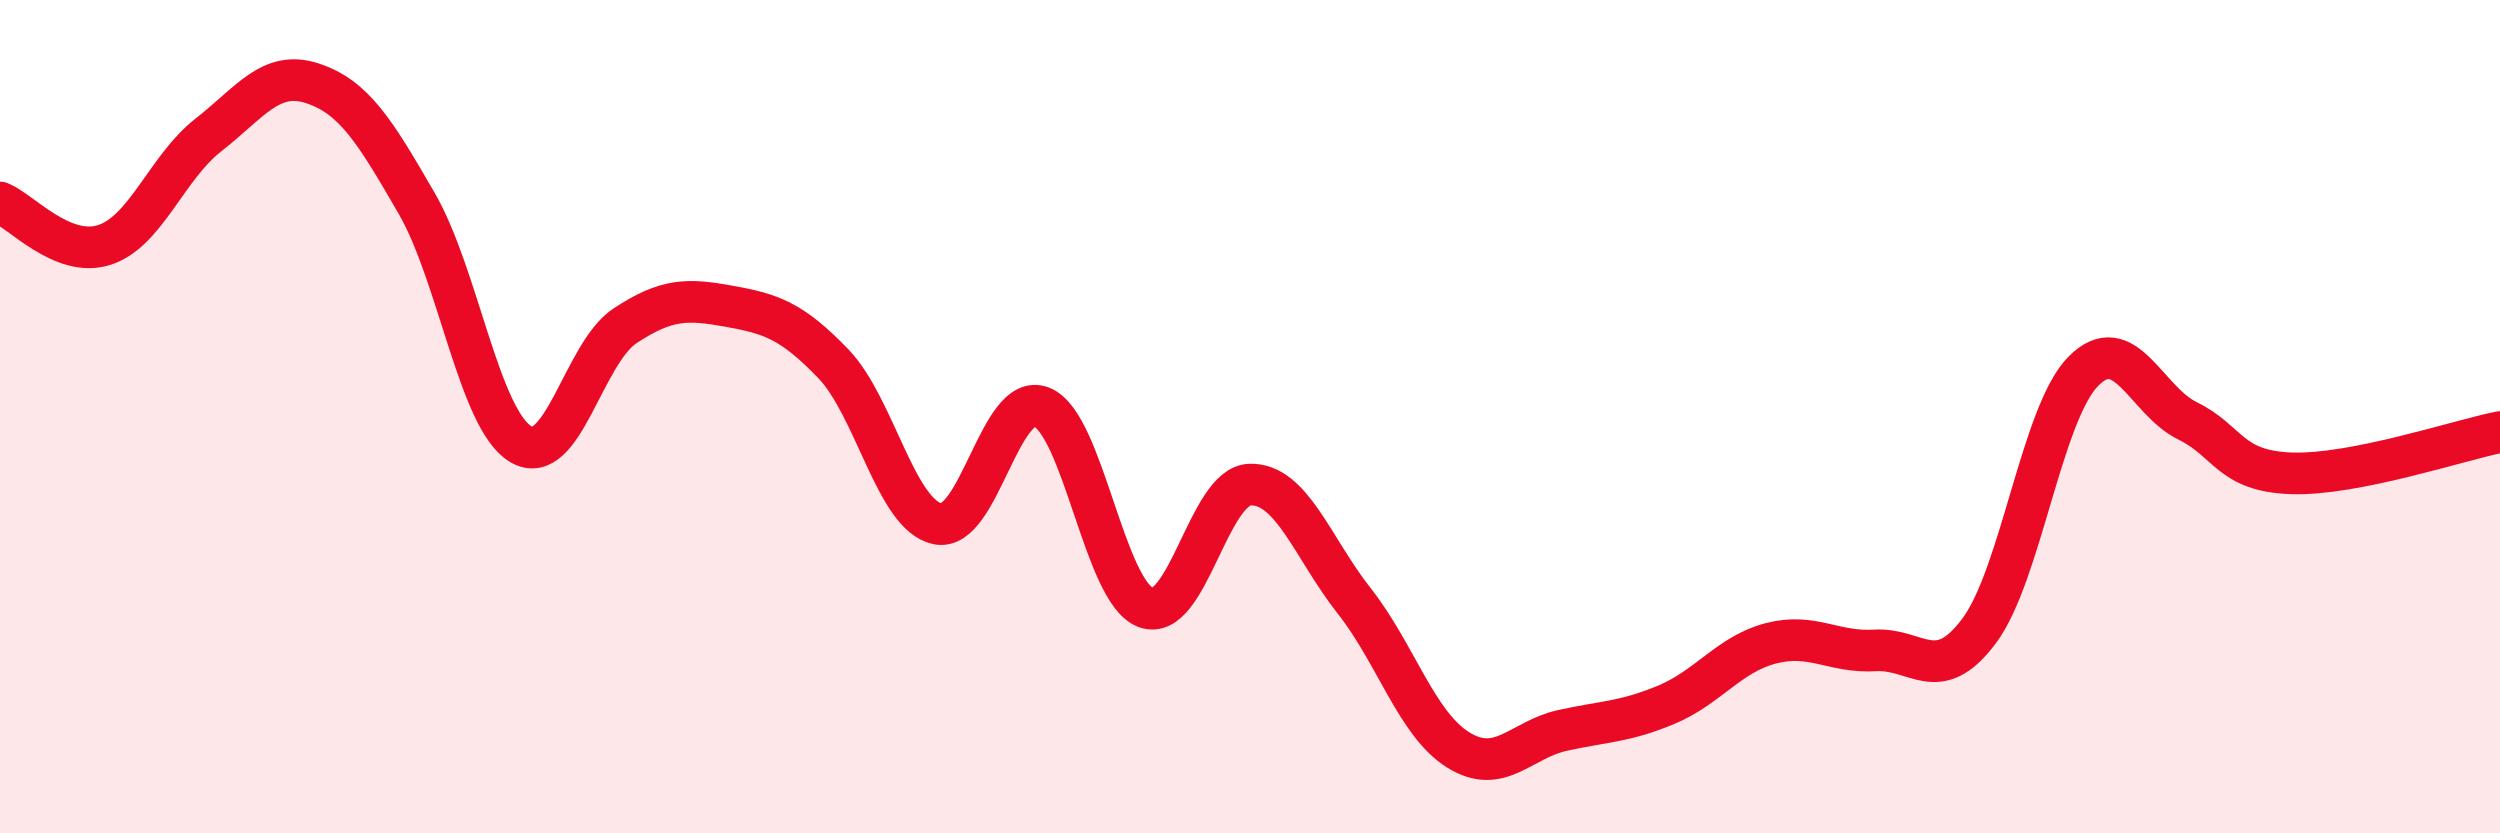 
    <svg width="60" height="20" viewBox="0 0 60 20" xmlns="http://www.w3.org/2000/svg">
      <path
        d="M 0,4.86 C 0.5,5.06 1.5,6.2 2.5,5.88 C 3.5,5.56 4,4.02 5,3.24 C 6,2.46 6.5,1.67 7.5,2 C 8.5,2.33 9,3.15 10,4.88 C 11,6.61 11.5,10.07 12.5,10.66 C 13.5,11.25 14,8.48 15,7.82 C 16,7.16 16.5,7.17 17.5,7.35 C 18.5,7.53 19,7.69 20,8.73 C 21,9.77 21.5,12.36 22.5,12.57 C 23.5,12.78 24,9.37 25,9.77 C 26,10.17 26.5,14.21 27.5,14.58 C 28.5,14.95 29,11.66 30,11.63 C 31,11.6 31.5,13.15 32.5,14.42 C 33.5,15.69 34,17.38 35,18 C 36,18.62 36.5,17.75 37.5,17.53 C 38.5,17.31 39,17.33 40,16.91 C 41,16.49 41.5,15.7 42.5,15.44 C 43.5,15.18 44,15.67 45,15.61 C 46,15.55 46.5,16.48 47.5,15.14 C 48.5,13.8 49,9.92 50,8.91 C 51,7.9 51.5,9.61 52.5,10.1 C 53.5,10.59 53.5,11.31 55,11.36 C 56.5,11.41 59,10.57 60,10.37L60 20L0 20Z"
        fill="#EB0A25"
        opacity="0.1"
        stroke-linecap="round"
        stroke-linejoin="round"
      />
      <path
        d="M 0,4.86 C 0.5,5.06 1.5,6.2 2.5,5.88 C 3.5,5.56 4,4.02 5,3.24 C 6,2.46 6.5,1.67 7.5,2 C 8.5,2.33 9,3.15 10,4.88 C 11,6.61 11.5,10.07 12.5,10.66 C 13.5,11.25 14,8.48 15,7.82 C 16,7.16 16.5,7.17 17.5,7.35 C 18.5,7.53 19,7.69 20,8.73 C 21,9.77 21.5,12.36 22.5,12.57 C 23.5,12.78 24,9.37 25,9.77 C 26,10.17 26.5,14.21 27.5,14.58 C 28.5,14.95 29,11.66 30,11.63 C 31,11.6 31.5,13.15 32.5,14.42 C 33.5,15.69 34,17.38 35,18 C 36,18.62 36.5,17.75 37.5,17.53 C 38.5,17.31 39,17.33 40,16.91 C 41,16.49 41.5,15.7 42.5,15.44 C 43.5,15.18 44,15.67 45,15.61 C 46,15.55 46.5,16.48 47.5,15.14 C 48.5,13.8 49,9.92 50,8.91 C 51,7.9 51.5,9.61 52.5,10.1 C 53.5,10.59 53.5,11.31 55,11.36 C 56.5,11.41 59,10.57 60,10.37"
        stroke="#EB0A25"
        stroke-width="1"
        fill="none"
        stroke-linecap="round"
        stroke-linejoin="round"
      />
    </svg>
  
